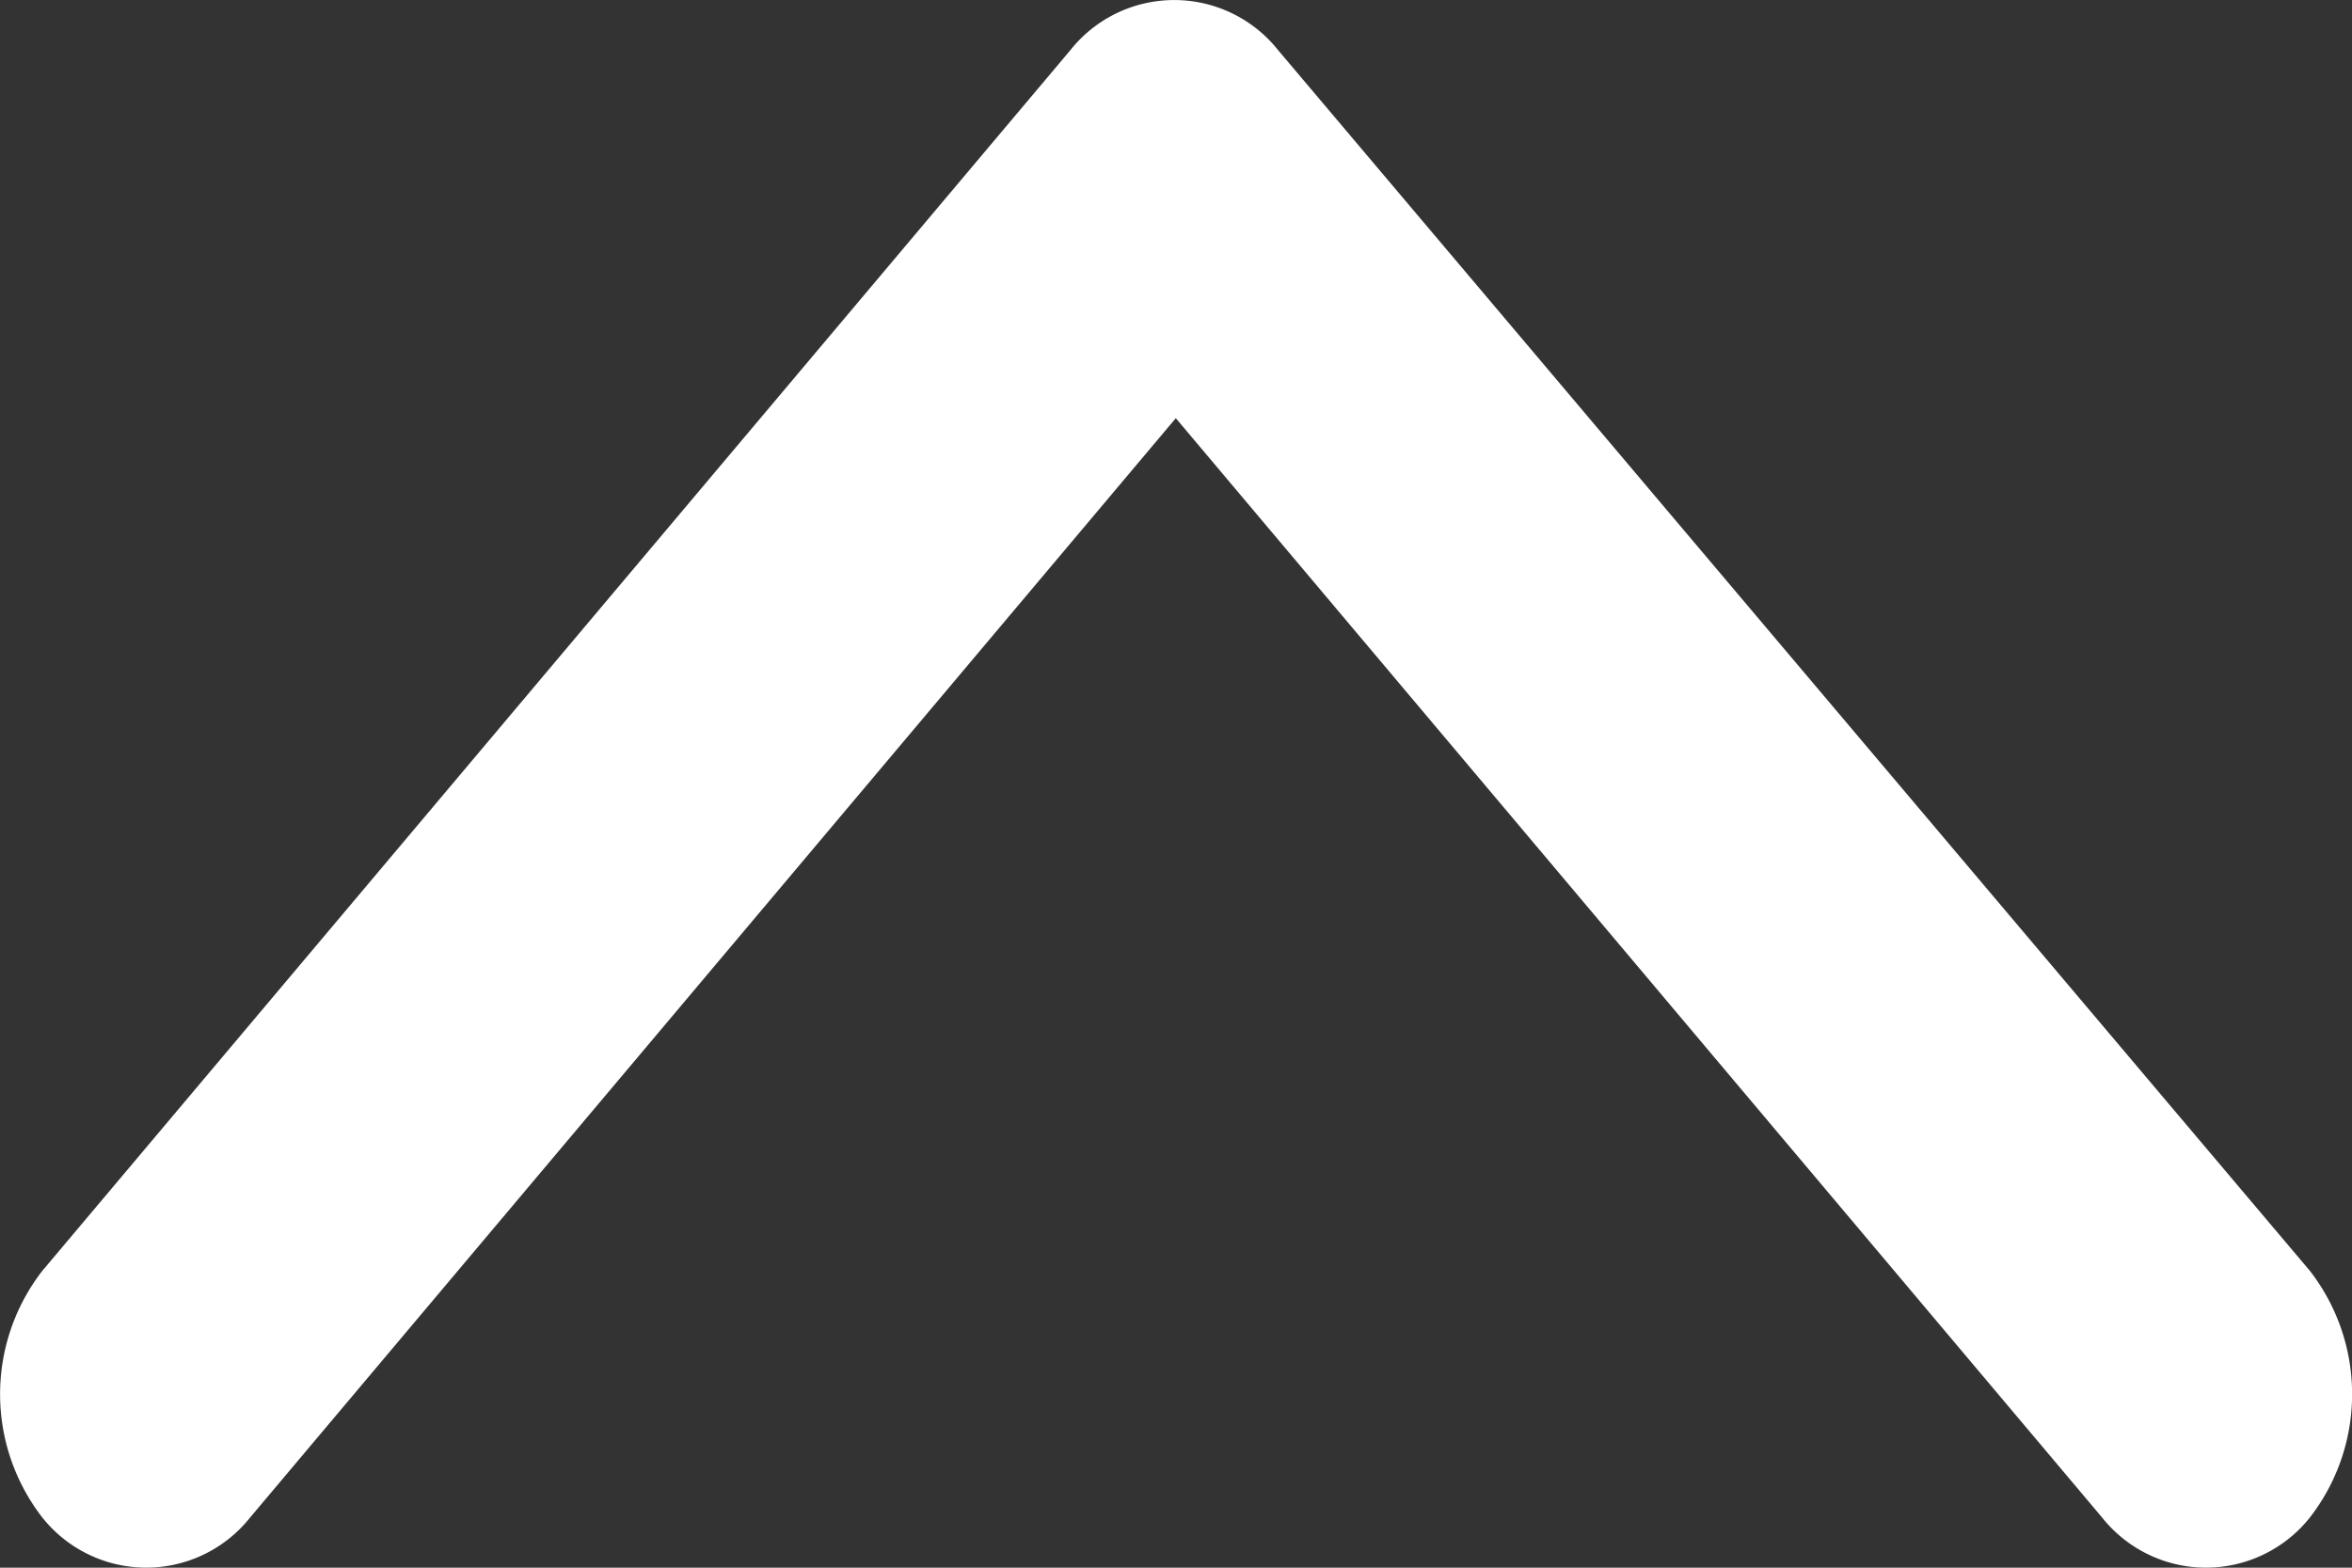 <svg xmlns="http://www.w3.org/2000/svg" width="12" height="8" viewBox="0 0 12 8">
  <rect x="0" y="0" width="12" height="8" fill="#333333" stroke="none"/>
  <path id="np_arrow_2335663_000000" d="M29.678,5.462,23.449.217a1.027,1.027,0,0,0-1.259,0,.677.677,0,0,0,0,1.06L27.8,6,22.19,10.726a.677.677,0,0,0,0,1.06,1.027,1.027,0,0,0,1.259,0l6.229-5.264a.677.677,0,0,0,0-1.06Z" transform="translate(-0.001 29.934) rotate(-90)" fill="#fff" fill-rule="evenodd"/>
</svg>
